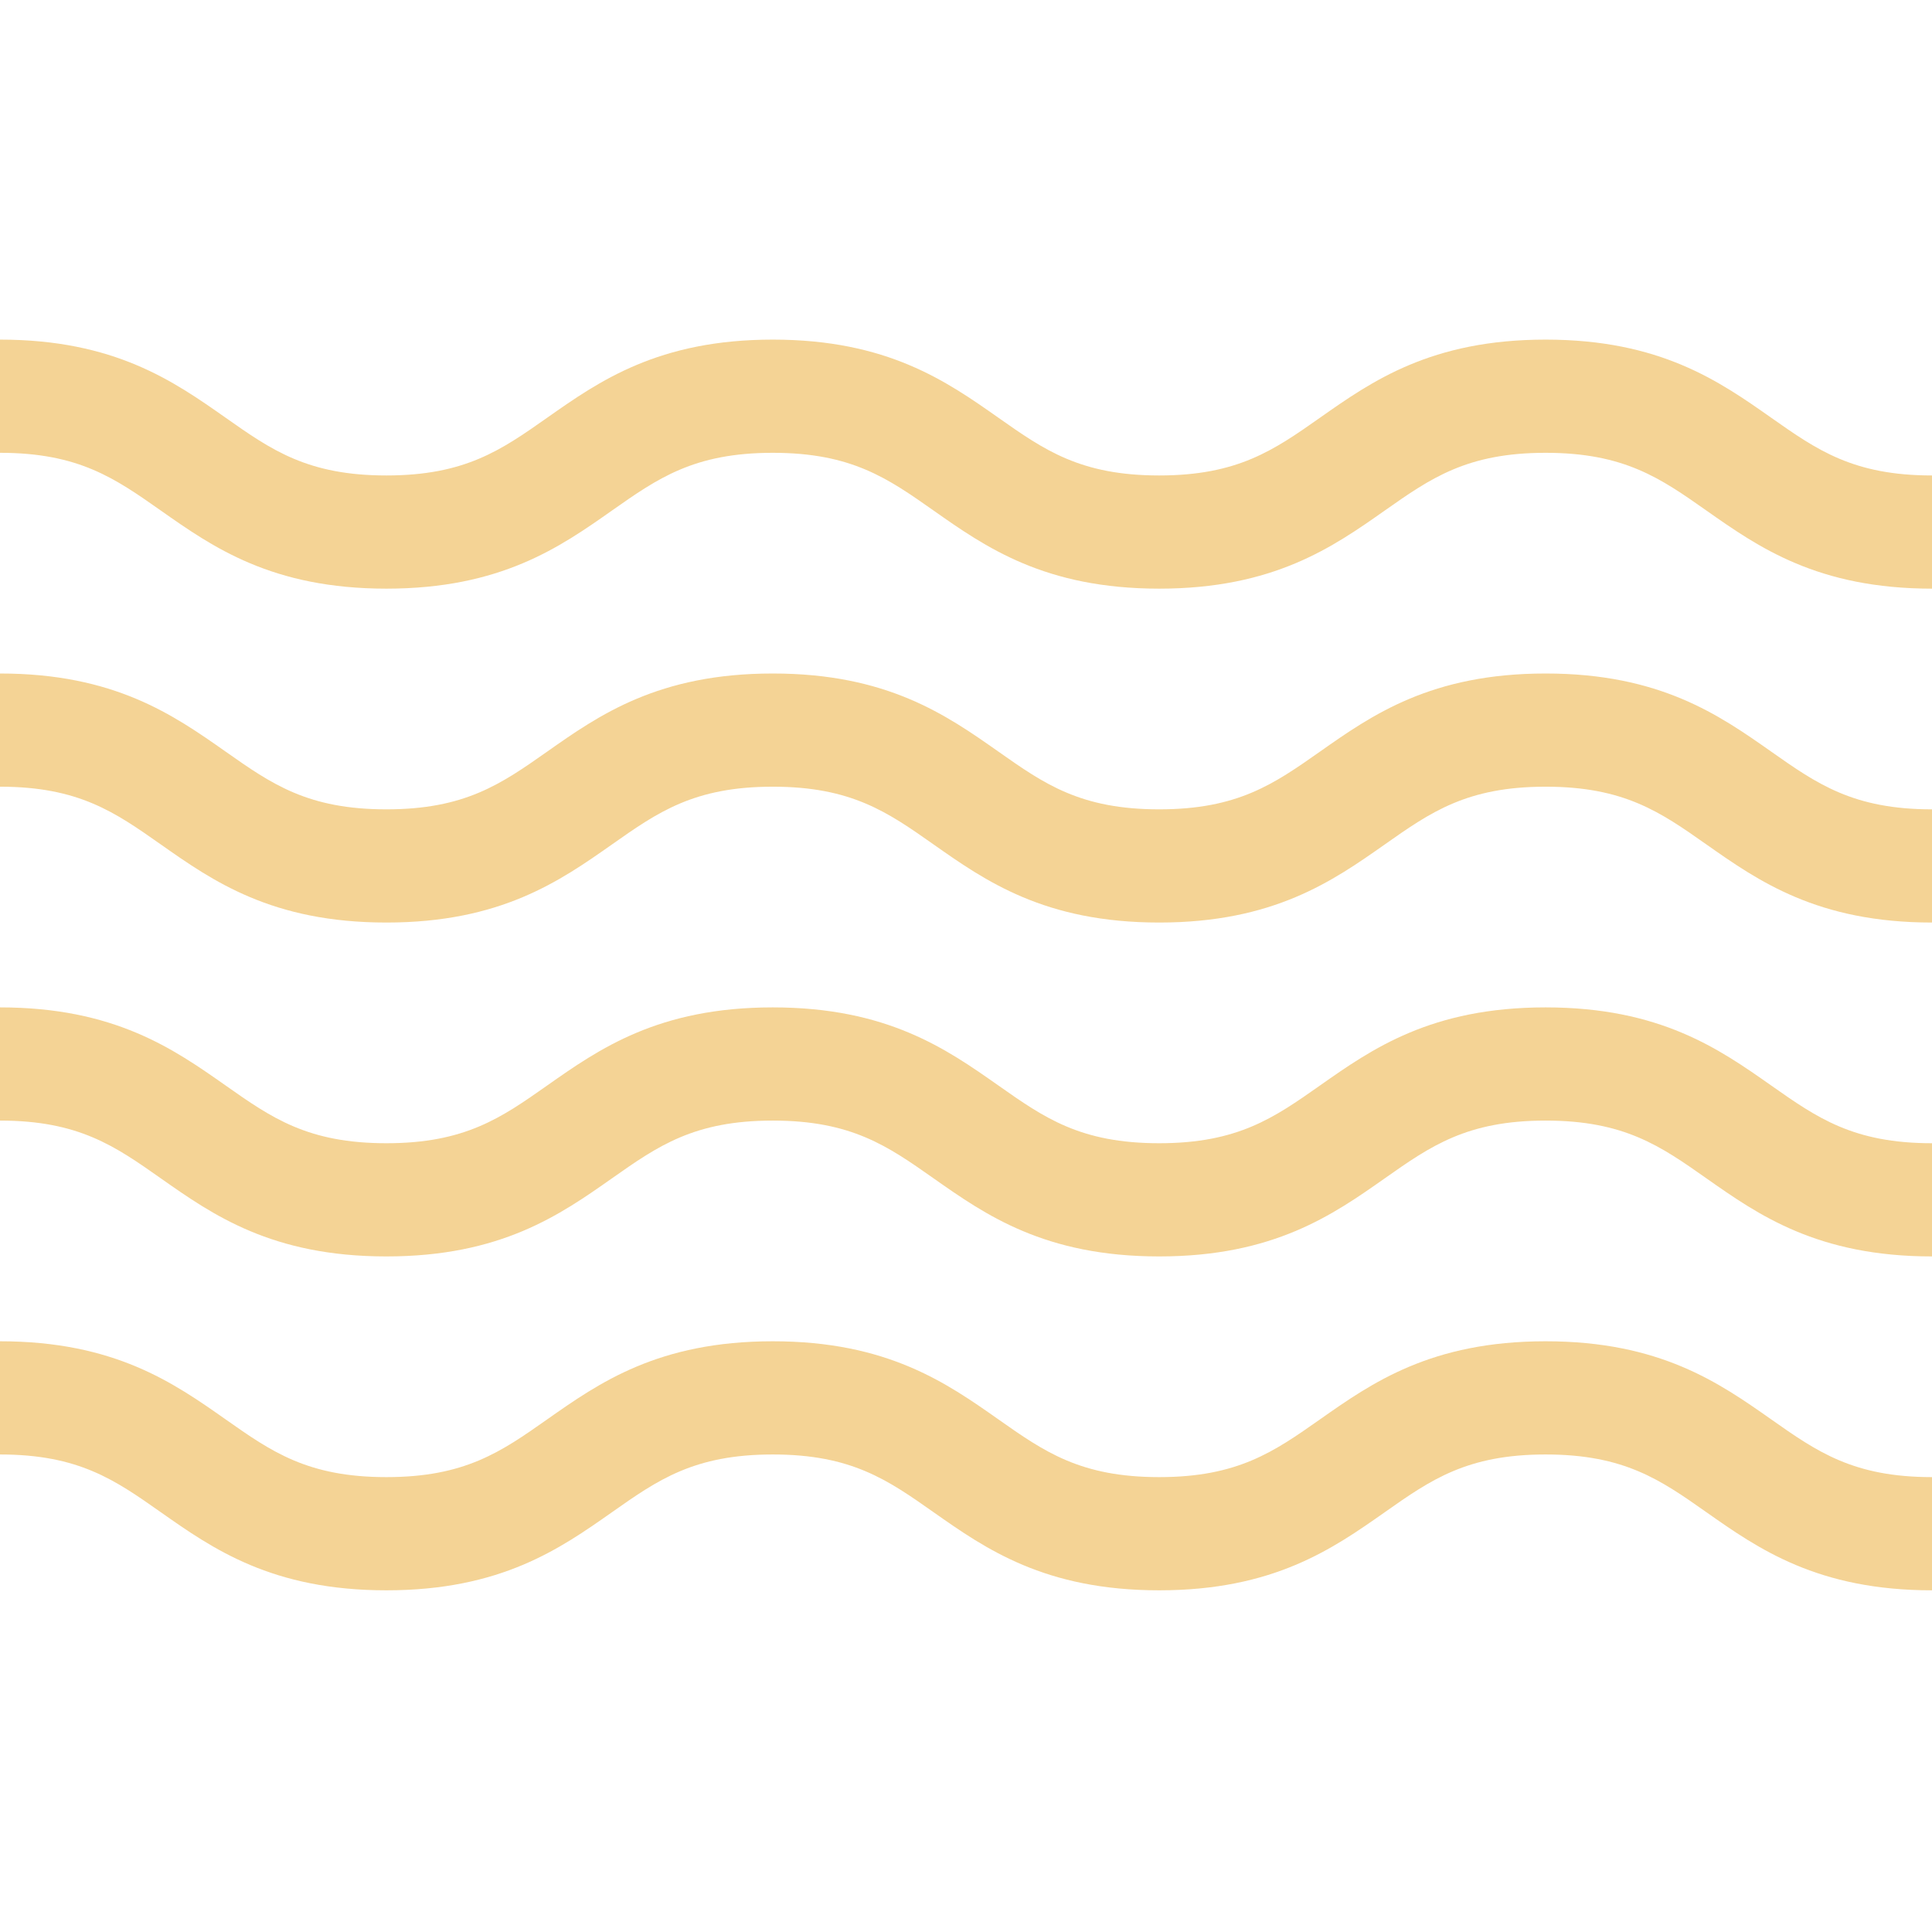 <svg width="83" height="83" viewBox="0 0 83 83" fill="none" xmlns="http://www.w3.org/2000/svg">
<g clip-path="url(#clip0_2018_5930)">
<path d="M66.4 57.622C61.48 57.622 58.941 59.407 56.701 60.982C54.733 62.365 53.179 63.458 49.799 63.458C46.418 63.458 44.864 62.365 42.898 60.982C40.658 59.407 38.118 57.622 33.199 57.622C28.28 57.622 25.741 59.407 23.501 60.982C21.534 62.365 19.98 63.458 16.6 63.458C13.22 63.458 11.665 62.365 9.699 60.982C7.458 59.407 4.919 57.622 0 57.622V62.485C3.381 62.485 4.934 63.577 6.901 64.961C9.141 66.536 11.68 68.321 16.6 68.321C21.519 68.321 24.058 66.536 26.298 64.961C28.265 63.577 29.819 62.485 33.199 62.485C36.58 62.485 38.133 63.577 40.1 64.961C42.34 66.536 44.88 68.321 49.799 68.321C54.718 68.321 57.258 66.536 59.498 64.961C61.465 63.578 63.019 62.485 66.4 62.485C69.781 62.485 71.334 63.577 73.301 64.961C75.541 66.536 78.08 68.321 83 68.321V63.458C79.619 63.458 78.065 62.365 76.098 60.982C73.858 59.407 71.319 57.622 66.4 57.622Z" fill="#F4D395"/>
<path d="M66.4 28.934C61.48 28.934 58.941 30.719 56.701 32.294C54.733 33.677 53.179 34.77 49.799 34.77C46.418 34.77 44.864 33.677 42.898 32.294C40.658 30.719 38.118 28.934 33.199 28.934C28.28 28.934 25.741 30.719 23.501 32.294C21.534 33.677 19.98 34.77 16.6 34.77C13.22 34.77 11.665 33.677 9.699 32.294C7.458 30.719 4.919 28.934 0 28.934V33.797C3.381 33.797 4.934 34.89 6.901 36.273C9.141 37.848 11.68 39.633 16.6 39.633C21.519 39.633 24.058 37.848 26.298 36.273C28.265 34.89 29.819 33.797 33.199 33.797C36.58 33.797 38.133 34.89 40.1 36.273C42.34 37.848 44.88 39.633 49.799 39.633C54.718 39.633 57.258 37.848 59.498 36.273C61.465 34.89 63.019 33.797 66.4 33.797C69.781 33.797 71.334 34.89 73.301 36.273C75.541 37.848 78.08 39.633 83 39.633V34.77C79.619 34.77 78.065 33.677 76.098 32.294C73.858 30.719 71.319 28.934 66.4 28.934Z" fill="#F4D395"/>
<path d="M66.4 43.278C61.48 43.278 58.941 45.063 56.701 46.638C54.733 48.021 53.179 49.114 49.799 49.114C46.418 49.114 44.864 48.021 42.898 46.638C40.658 45.063 38.118 43.278 33.199 43.278C28.28 43.278 25.741 45.063 23.501 46.638C21.534 48.021 19.98 49.114 16.6 49.114C13.22 49.114 11.665 48.021 9.699 46.638C7.458 45.063 4.919 43.278 0 43.278V48.141C3.381 48.141 4.934 49.234 6.901 50.617C9.141 52.192 11.68 53.977 16.6 53.977C21.519 53.977 24.058 52.192 26.298 50.617C28.265 49.234 29.819 48.141 33.199 48.141C36.58 48.141 38.133 49.234 40.1 50.617C42.34 52.192 44.88 53.977 49.799 53.977C54.718 53.977 57.258 52.192 59.498 50.617C61.465 49.234 63.019 48.141 66.4 48.141C69.781 48.141 71.334 49.234 73.301 50.617C75.541 52.192 78.08 53.977 83 53.977V49.114C79.619 49.114 78.065 48.021 76.098 46.638C73.858 45.063 71.319 43.278 66.4 43.278Z" fill="#F4D395"/>
<path d="M76.098 17.95C73.858 16.375 71.319 14.59 66.4 14.59C61.48 14.59 58.941 16.375 56.701 17.95C54.733 19.333 53.179 20.426 49.799 20.426C46.418 20.426 44.864 19.333 42.898 17.95C40.658 16.375 38.118 14.59 33.199 14.59C28.28 14.59 25.741 16.375 23.501 17.95C21.534 19.333 19.98 20.426 16.6 20.426C13.22 20.426 11.665 19.333 9.699 17.95C7.458 16.375 4.919 14.59 0 14.59V19.453C3.381 19.453 4.934 20.546 6.901 21.928C9.141 23.504 11.68 25.289 16.6 25.289C21.519 25.289 24.058 23.504 26.298 21.928C28.265 20.546 29.819 19.453 33.199 19.453C36.58 19.453 38.133 20.546 40.1 21.928C42.34 23.504 44.88 25.289 49.799 25.289C54.718 25.289 57.258 23.504 59.498 21.928C61.465 20.546 63.019 19.453 66.4 19.453C69.781 19.453 71.334 20.546 73.301 21.928C75.541 23.504 78.08 25.289 83 25.289V20.426C79.619 20.426 78.065 19.333 76.098 17.95Z" fill="#F4D395"/>
</g>
<defs>
<clipPath id="clip0_2018_5930">
<rect width="83" height="83" fill="white"/>
</clipPath>
</defs>
</svg>
